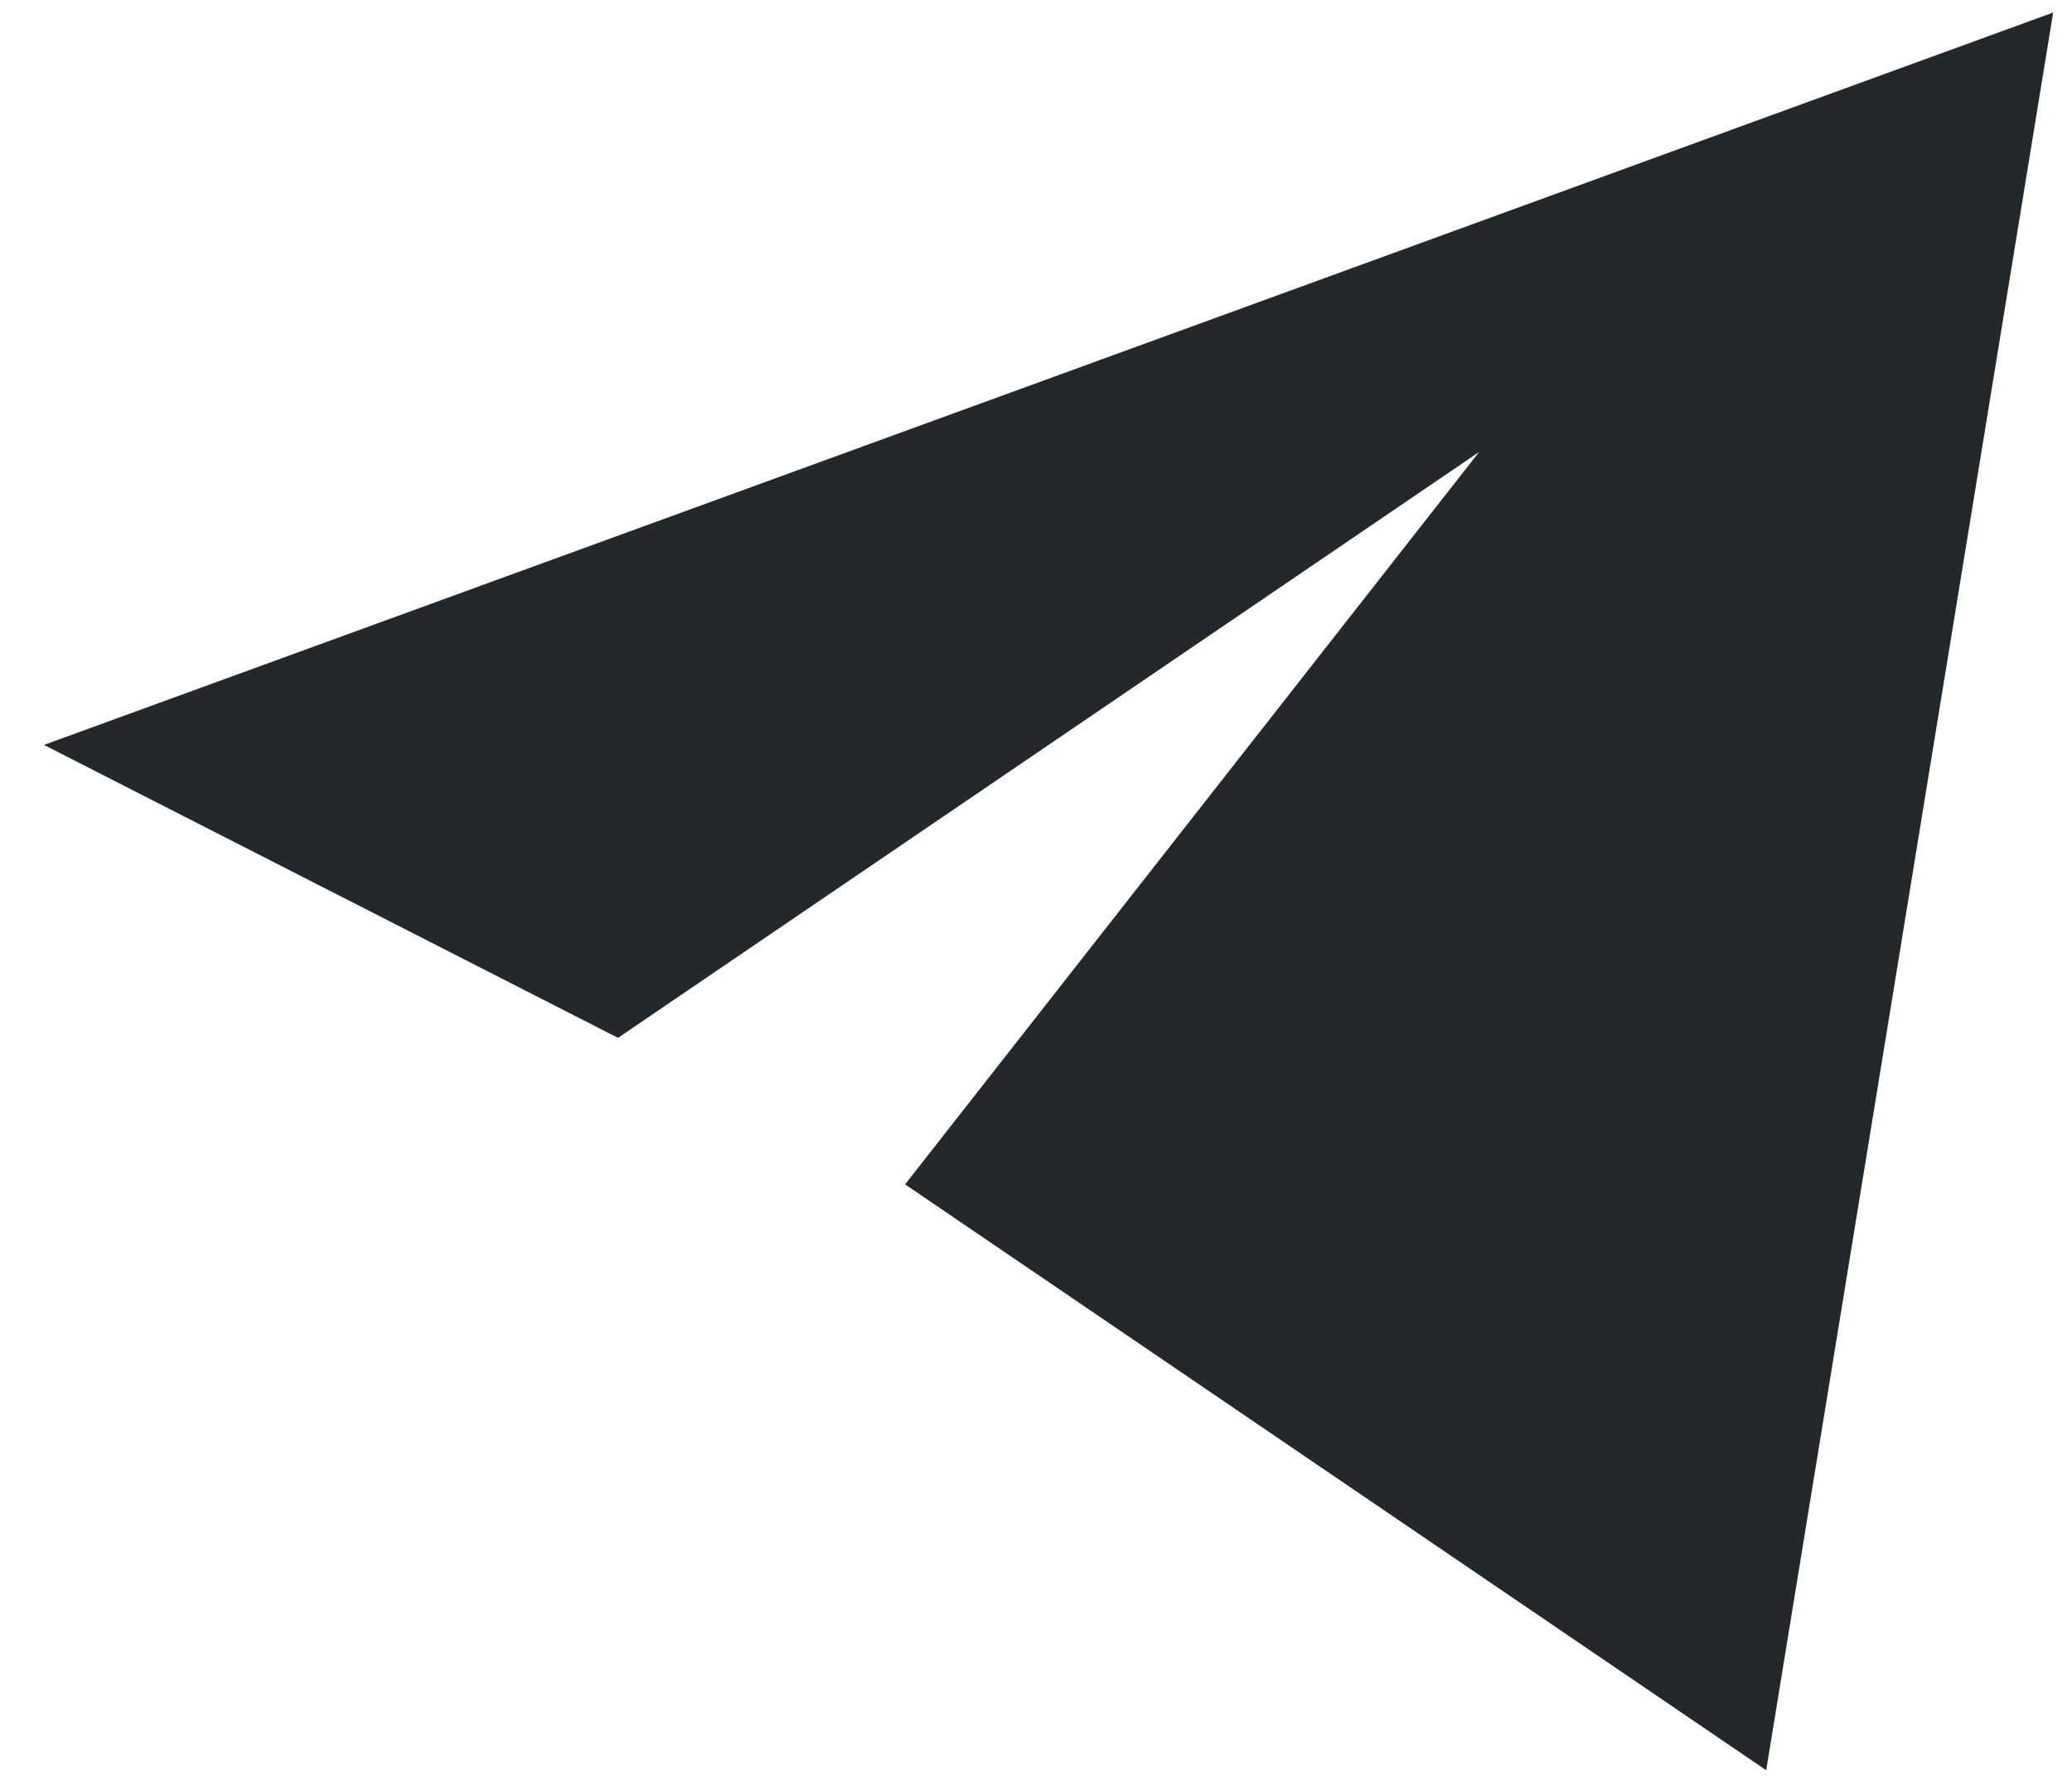 <?xml version="1.0" encoding="UTF-8"?> <svg xmlns="http://www.w3.org/2000/svg" width="22" height="19" viewBox="0 0 22 19" fill="none"><path d="M21.8 0.133L0.467 7.911L6.562 11.022L15.705 4.8L9.61 12.578L18.753 18.8L21.8 0.133Z" fill="#23282D"></path></svg> 
